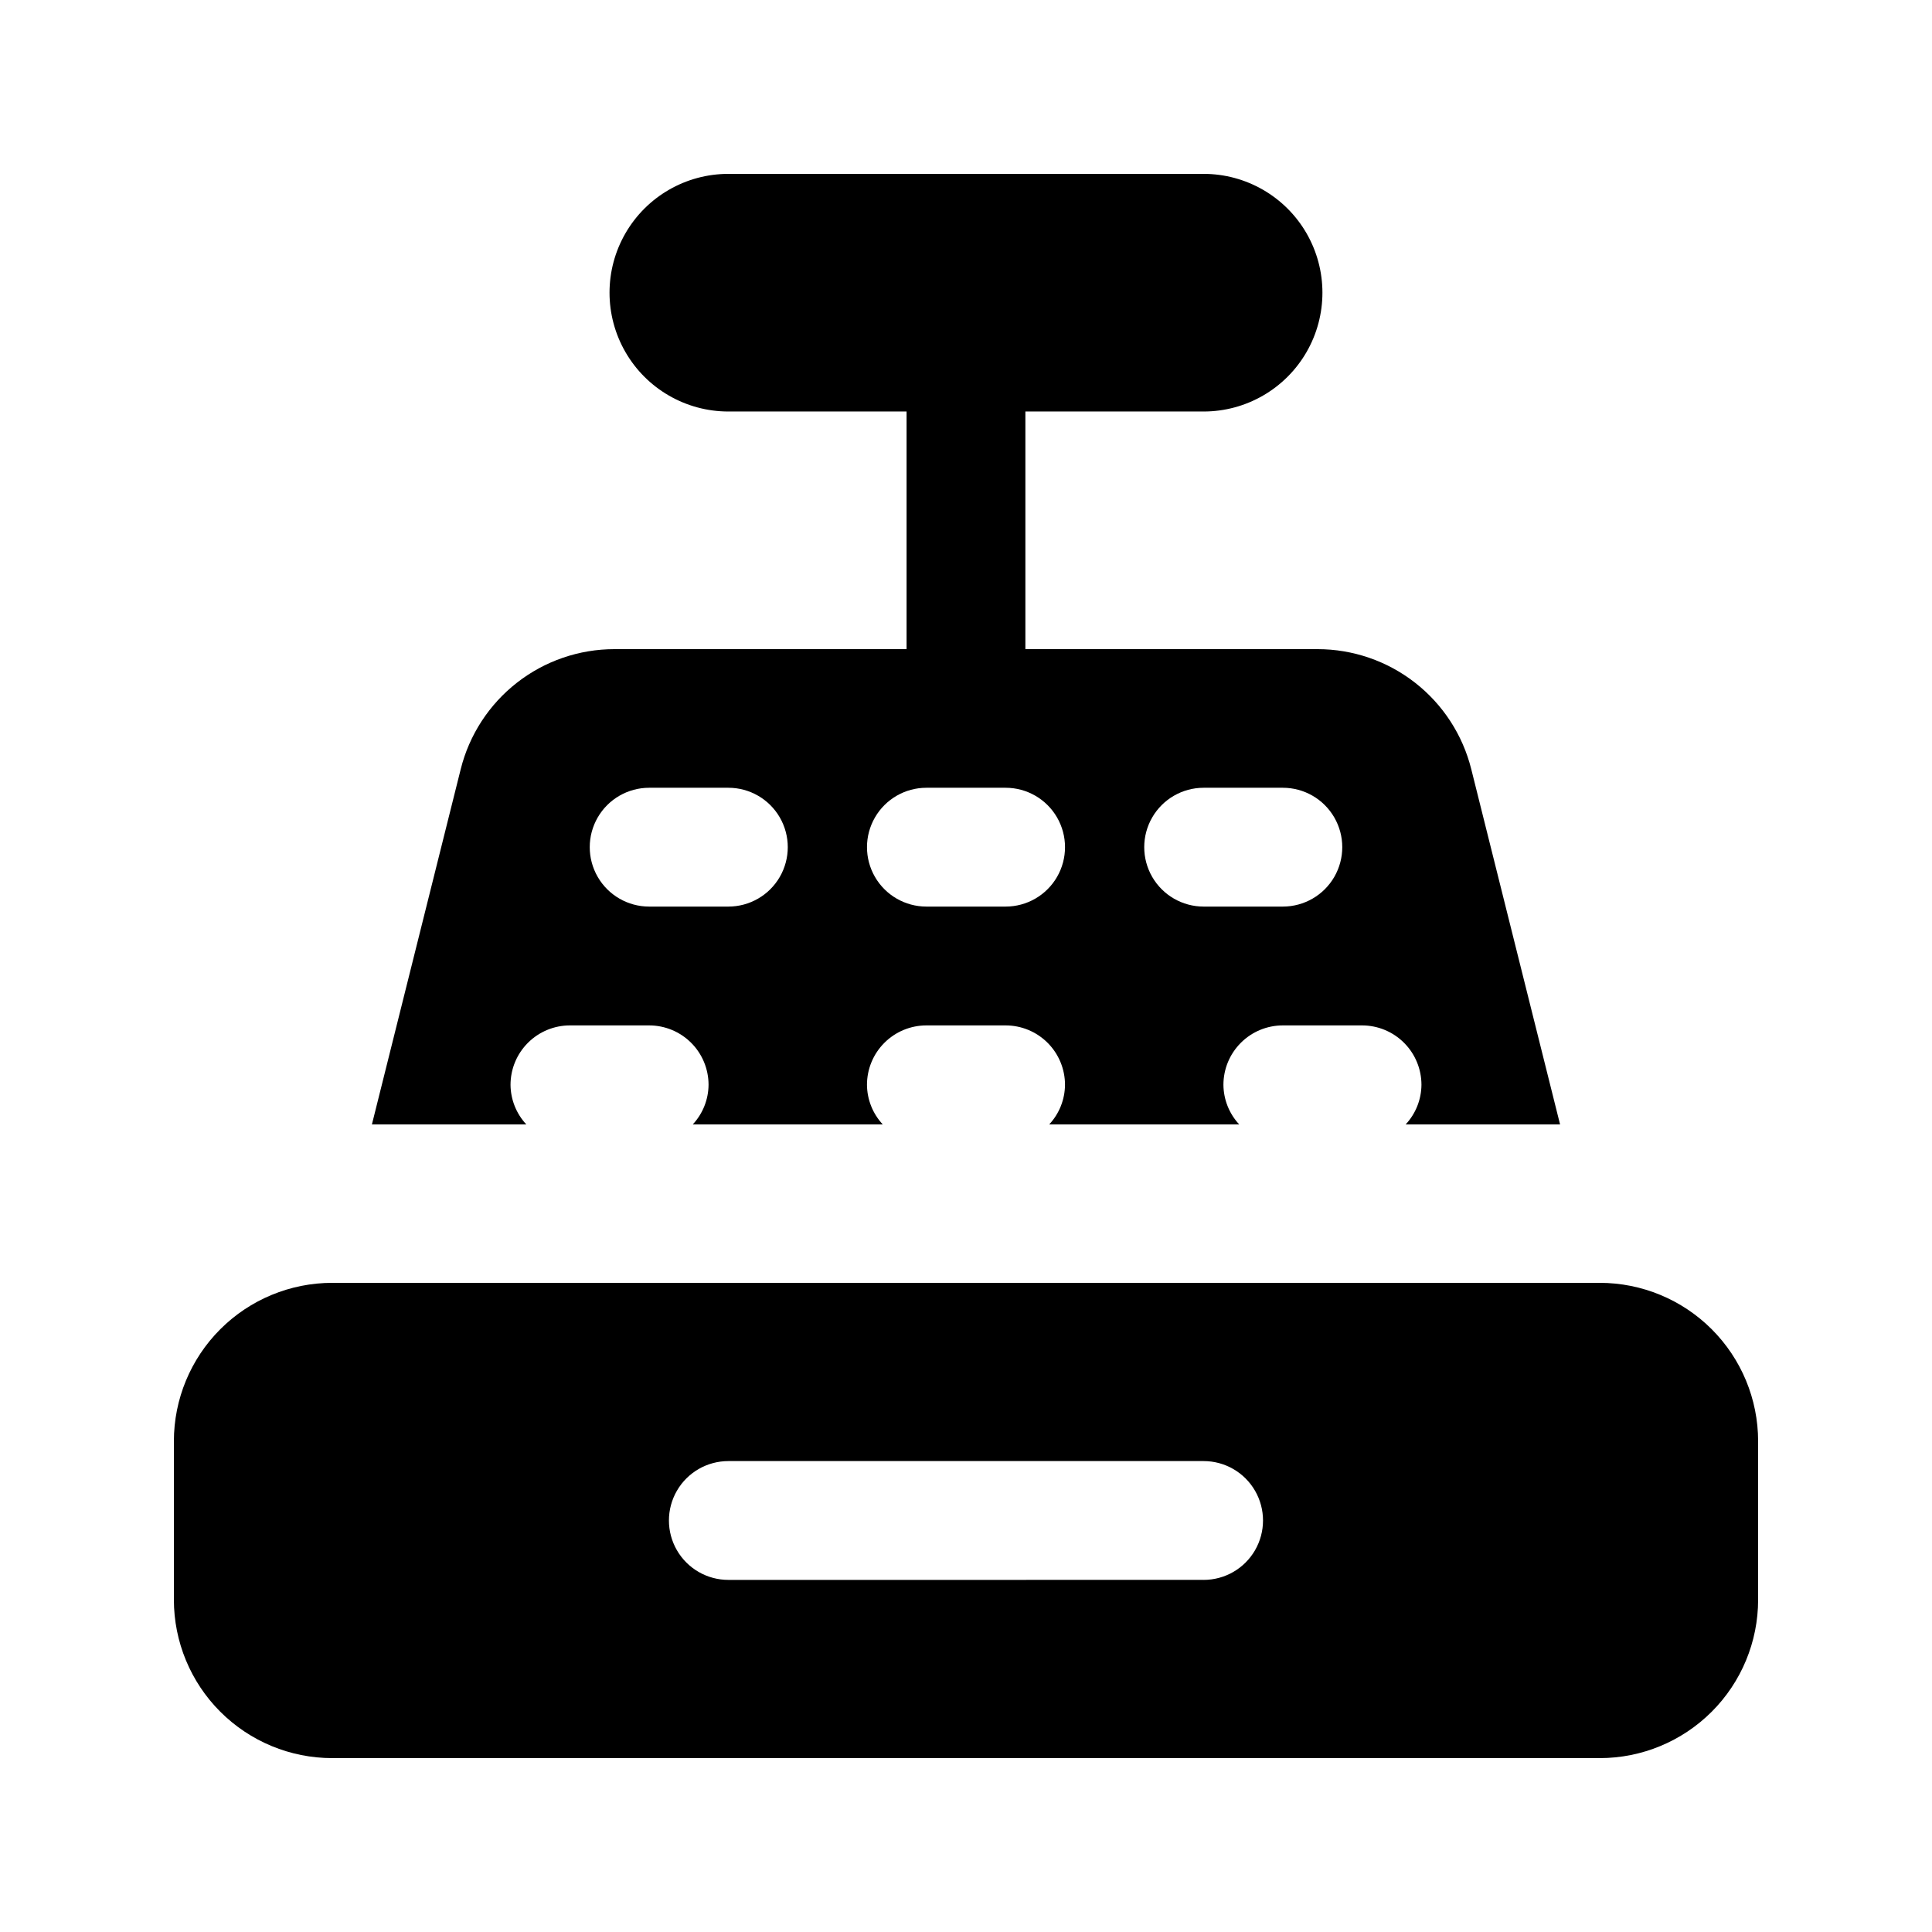 <?xml version="1.0" encoding="UTF-8"?>
<!-- Uploaded to: ICON Repo, www.iconrepo.com, Generator: ICON Repo Mixer Tools -->
<svg fill="#000000" width="800px" height="800px" version="1.1" viewBox="144 144 512 512" xmlns="http://www.w3.org/2000/svg">
 <path d="m609.92 525.95c0-11.133-4.422-21.812-12.297-29.688-7.871-7.871-18.551-12.297-29.688-12.297h-335.87c-11.137 0-21.812 4.426-29.688 12.297-7.875 7.875-12.297 18.555-12.297 29.688v41.984c0 11.137 4.422 21.816 12.297 29.688 7.875 7.875 18.551 12.297 29.688 12.297h335.87c11.137 0 21.816-4.422 29.688-12.297 7.875-7.871 12.297-18.551 12.297-29.688zm-146.95 36.734-125.95 0.004c-5.625 0-10.824-3-13.637-7.871s-2.812-10.875 0-15.746c2.812-4.871 8.012-7.871 13.637-7.871h125.95c5.621 0 10.82 3 13.633 7.871 2.812 4.871 2.812 10.875 0 15.746s-8.012 7.871-13.633 7.871zm-220.41-120.7h40.918c-2.656-2.856-4.152-6.598-4.184-10.496 0-4.176 1.66-8.184 4.613-11.133 2.953-2.953 6.957-4.613 11.133-4.613h20.992c4.176 0 8.18 1.66 11.133 4.613 2.953 2.949 4.609 6.957 4.609 11.133-0.031 3.898-1.523 7.641-4.184 10.496h50.352c-2.66-2.856-4.152-6.598-4.184-10.496 0-4.176 1.66-8.184 4.613-11.133 2.953-2.953 6.957-4.613 11.133-4.613h20.992c4.176 0 8.18 1.66 11.133 4.613 2.949 2.949 4.609 6.957 4.609 11.133-0.031 3.898-1.523 7.641-4.184 10.496h50.352c-2.66-2.856-4.152-6.598-4.184-10.496 0-4.176 1.66-8.184 4.613-11.133 2.949-2.953 6.957-4.613 11.129-4.613h20.992c4.176 0 8.184 1.66 11.133 4.613 2.953 2.949 4.613 6.957 4.613 11.133-0.031 3.898-1.523 7.641-4.184 10.496h40.918l-23.535-94.152c-2.273-9.086-7.516-17.148-14.895-22.91-7.379-5.762-16.473-8.891-25.836-8.891h-77.43v-62.977h47.234c11.246 0 21.645-6.004 27.27-15.746 5.621-9.742 5.621-21.746 0-31.488-5.625-9.742-16.023-15.742-27.27-15.742h-125.95c-11.25 0-21.645 6-27.27 15.742-5.625 9.742-5.625 21.746 0 31.488 5.625 9.742 16.02 15.746 27.27 15.746h47.23v62.977h-77.43c-9.359 0-18.453 3.129-25.832 8.895-7.379 5.762-12.621 13.824-14.891 22.906zm220.42-89.219h20.992-0.004c5.625 0 10.824 3 13.637 7.871 2.812 4.871 2.812 10.875 0 15.746-2.812 4.871-8.012 7.871-13.637 7.871h-20.988c-5.625 0-10.824-3-13.637-7.871-2.812-4.871-2.812-10.875 0-15.746 2.812-4.871 8.012-7.871 13.637-7.871zm-73.473 0h20.992c5.625 0 10.82 3 13.633 7.871 2.812 4.871 2.812 10.875 0 15.746-2.812 4.871-8.008 7.871-13.633 7.871h-20.992c-5.625 0-10.824-3-13.637-7.871-2.812-4.871-2.812-10.875 0-15.746 2.812-4.871 8.012-7.871 13.637-7.871zm-73.473 0h20.992c5.625 0 10.82 3 13.633 7.871 2.812 4.871 2.812 10.875 0 15.746-2.812 4.871-8.008 7.871-13.633 7.871h-20.992c-5.625 0-10.824-3-13.637-7.871-2.812-4.871-2.812-10.875 0-15.746 2.812-4.871 8.012-7.871 13.637-7.871z"/>
</svg>